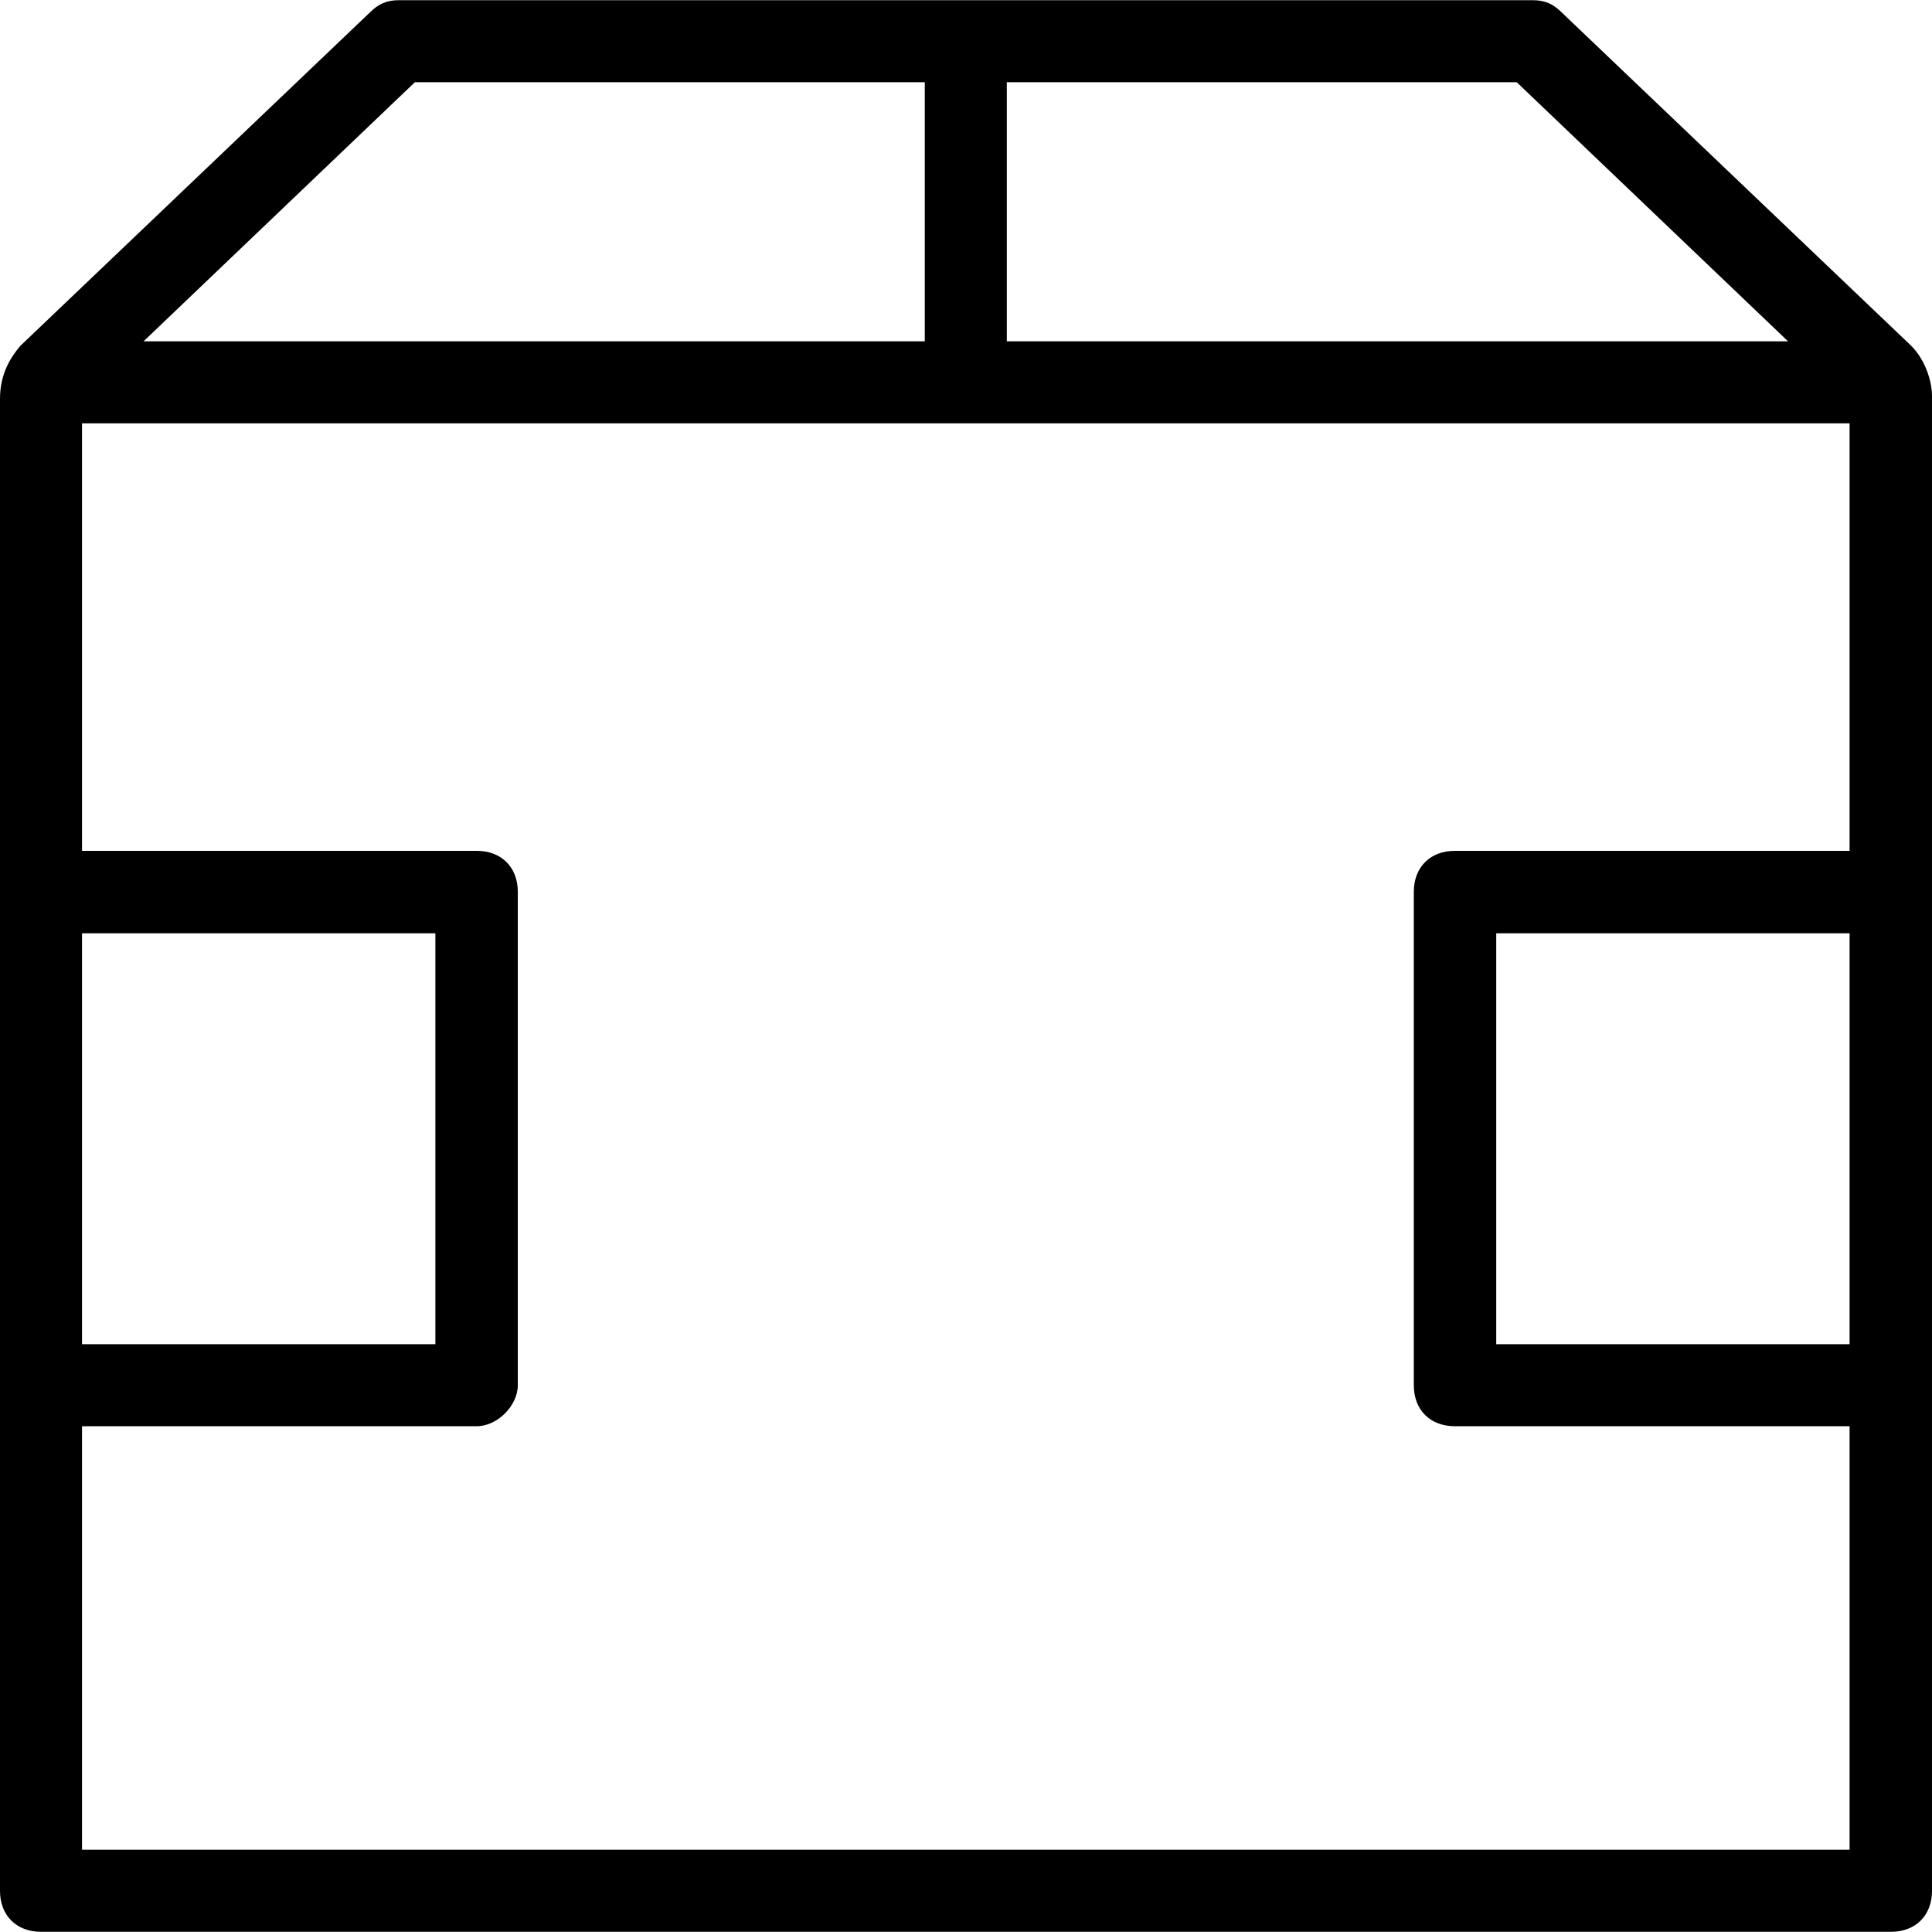 <?xml version='1.0' encoding='iso-8859-1'?>
<svg version="1.1" xmlns="http://www.w3.org/2000/svg" viewBox="0 0 489.9 489.9" xmlns:xlink="http://www.w3.org/1999/xlink" enable-background="new 0 0 489.9 489.9">
  <g>
    <path d="m484.7,87.75l-88.7-84.6c-2.1-2.1-4.2-3.1-7.3-3.1h-287.6c-3.1,0-5.2,1-7.3,3.1l-88.7,84.6c-2.4,2.9-5.1,7-5.1,13.4v378.3c0,6.3 4.2,10.4 10.4,10.4h469.1c6.3,0 10.4-4.2 10.4-10.4v-379.3c0-2.4-1.1-8.2-5.2-12.4zm-229.4-66.9h129.3l68.8,65.7h-198.1v-65.7zm-150.1,0h129.3v65.7h-198.1l68.8-65.7zm-84.4,215.8h89.6v104.2h-89.6c3.55271e-15,0 3.55271e-15-104.2 3.55271e-15-104.2zm448.2,104.2h-89.6v-104.2h89.6v104.2zm0-125.1h-100.1c-6.3,0-10.4,4.2-10.4,10.4v125.1c0,6.3 4.2,10.4 10.4,10.4h100.1v107.4h-448.2v-107.4h100.1c5.2,0 10.4-5.2 10.4-10.4v-125.1c0-6.3-4.2-10.4-10.4-10.4h-100.1v-108.4h448.2v108.4z"/>
  </g>
</svg>
